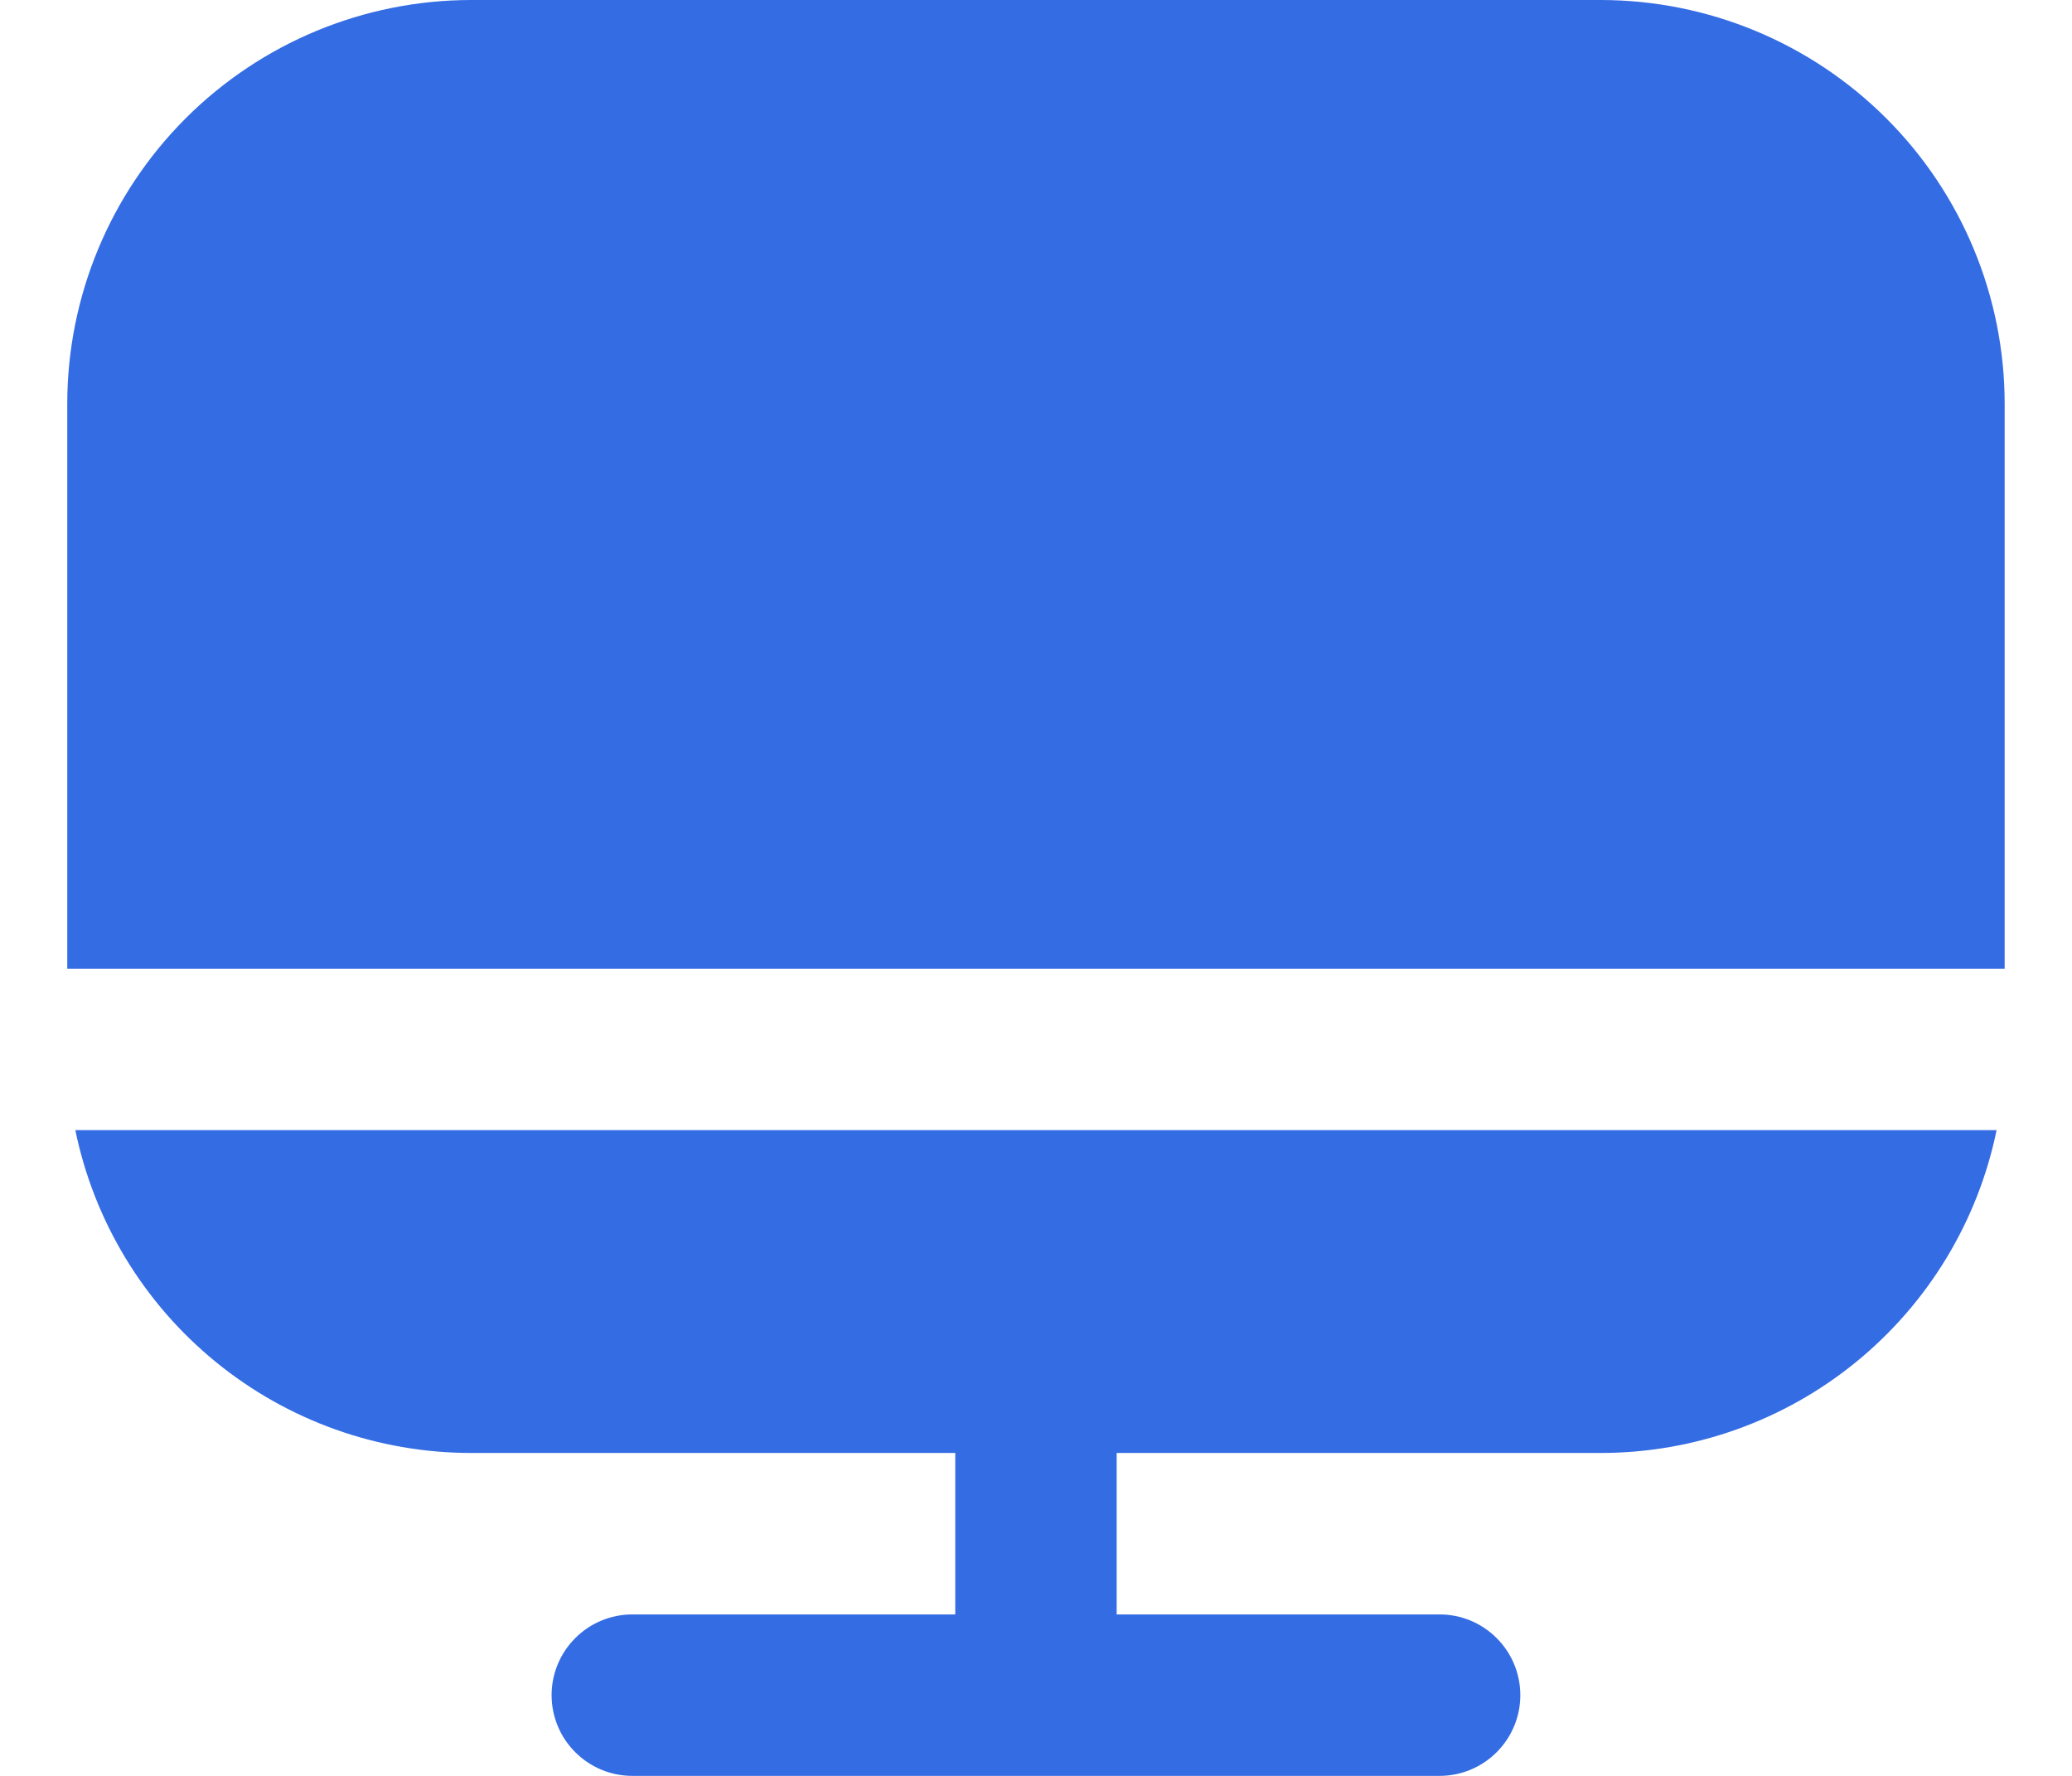 <svg width="28" height="24" viewBox="0 0 28 24" fill="none" xmlns="http://www.w3.org/2000/svg">
<path d="M6.363 19.636H12.909V21.818H8.545C8.256 21.818 7.978 21.933 7.774 22.138C7.569 22.342 7.454 22.62 7.454 22.909C7.454 23.198 7.569 23.476 7.774 23.68C7.978 23.885 8.256 24 8.545 24H19.454C19.743 24 20.021 23.885 20.225 23.68C20.43 23.476 20.545 23.198 20.545 22.909C20.545 22.62 20.43 22.342 20.225 22.138C20.021 21.933 19.743 21.818 19.454 21.818H15.09V19.636H21.636C22.893 19.635 24.111 19.2 25.084 18.405C26.058 17.61 26.728 16.504 26.981 15.273H1.018C1.271 16.504 1.941 17.61 2.915 18.405C3.888 19.2 5.106 19.635 6.363 19.636Z" fill="#346CE4"/>
<path d="M21.636 0H6.363C4.917 0.002 3.531 0.577 2.508 1.6C1.486 2.622 0.91 4.008 0.909 5.455L0.909 13.091H27.09V5.455C27.089 4.008 26.514 2.622 25.491 1.6C24.468 0.577 23.082 0.002 21.636 0Z" fill="#346CE4"/>
</svg>
